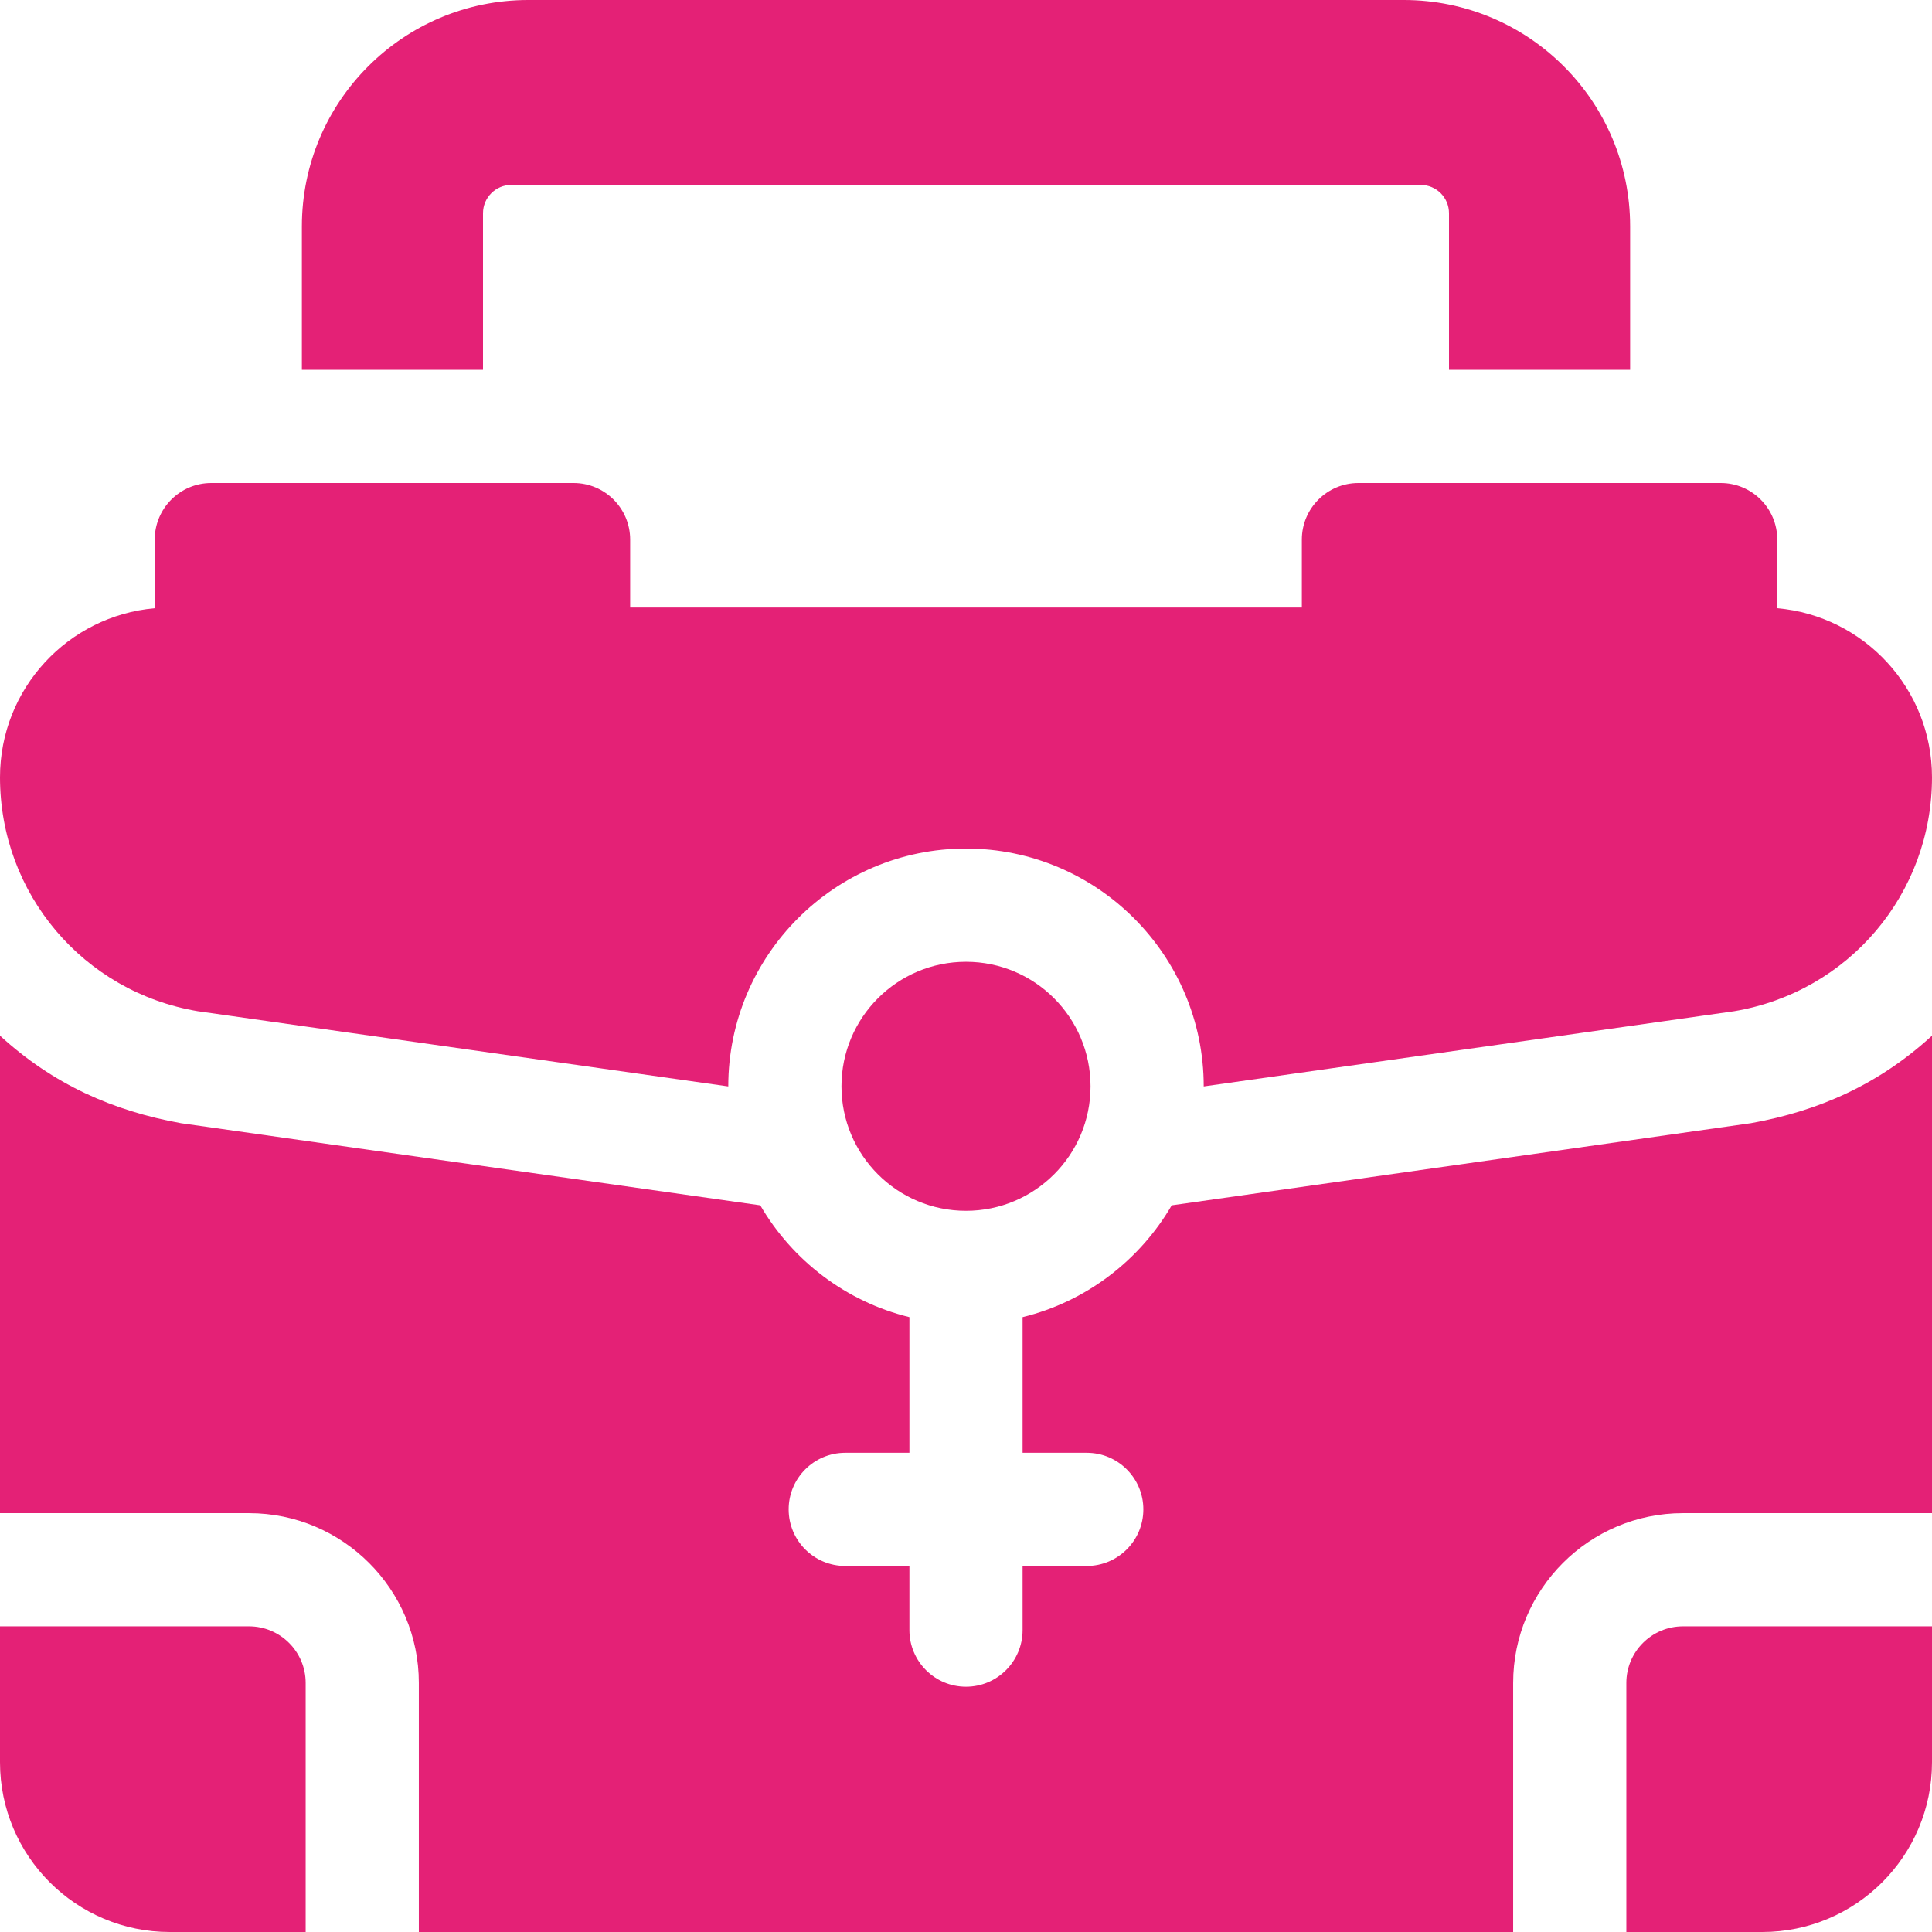 <svg width="48" height="48" viewBox="0 0 48 48" fill="none" xmlns="http://www.w3.org/2000/svg">
<path d="M24 30.082C25.709 30.082 27.094 28.697 27.094 26.989C27.094 25.28 25.709 23.895 24 23.895C22.291 23.895 20.906 25.28 20.906 26.989C20.906 28.697 22.291 30.082 24 30.082Z" fill="#E42176"/>
<path d="M29.111 29.946C28.315 31.315 26.984 32.338 25.406 32.724V36.094H27C27.776 36.094 28.406 36.724 28.406 37.5C28.406 38.276 27.776 38.906 27 38.906H25.406V40.5C25.406 41.276 24.776 41.906 24 41.906C23.224 41.906 22.594 41.276 22.594 40.5V38.906H21C20.224 38.906 19.594 38.276 19.594 37.5C19.594 36.724 20.224 36.094 21 36.094H22.594V32.724C21.016 32.338 19.685 31.315 18.889 29.946L4.5 27.906C2.806 27.601 1.32 26.941 0 25.731V37.594H6.188C8.514 37.594 10.406 39.486 10.406 41.812V48H37.594V41.812C37.594 39.486 39.486 37.594 41.812 37.594H48V25.731C46.68 26.941 45.194 27.601 43.5 27.905L29.111 29.946Z" fill="#E42176"/>
<path d="M6.188 40.406H0V43.781C0 46.111 1.889 48 4.219 48H7.594V41.812C7.594 41.037 6.963 40.406 6.188 40.406Z" fill="#E42176"/>
<path d="M40.406 41.812V48H43.781C46.111 48 48 46.111 48 43.781V40.406H41.812C41.037 40.406 40.406 41.037 40.406 41.812Z" fill="#E42176"/>
<path d="M4.912 25.123L18.094 26.992V26.989C18.094 23.733 20.743 21.082 24 21.082C27.257 21.082 29.906 23.733 29.906 26.989V26.992L43.087 25.123C45.935 24.643 48 22.202 48 19.312C48 17.109 46.31 15.301 44.156 15.111V13.406C44.156 12.63 43.527 12 42.75 12H33.75C32.973 12 32.344 12.63 32.344 13.406V15.094H15.656V13.406C15.656 12.63 15.027 12 14.25 12H5.25C4.473 12 3.844 12.63 3.844 13.406V15.111C1.69 15.301 0 17.109 0 19.312C0 22.202 2.065 24.643 4.912 25.123Z" fill="#E42176"/>
<path d="M12 5.297C12 4.909 12.315 4.594 12.703 4.594H35.297C35.685 4.594 36 4.909 36 5.297V9.188H40.5V5.625C40.5 2.518 37.982 0 34.875 0H13.125C10.018 0 7.5 2.518 7.5 5.625V9.188H12V5.297Z" fill="#E42176"/>
</svg>
